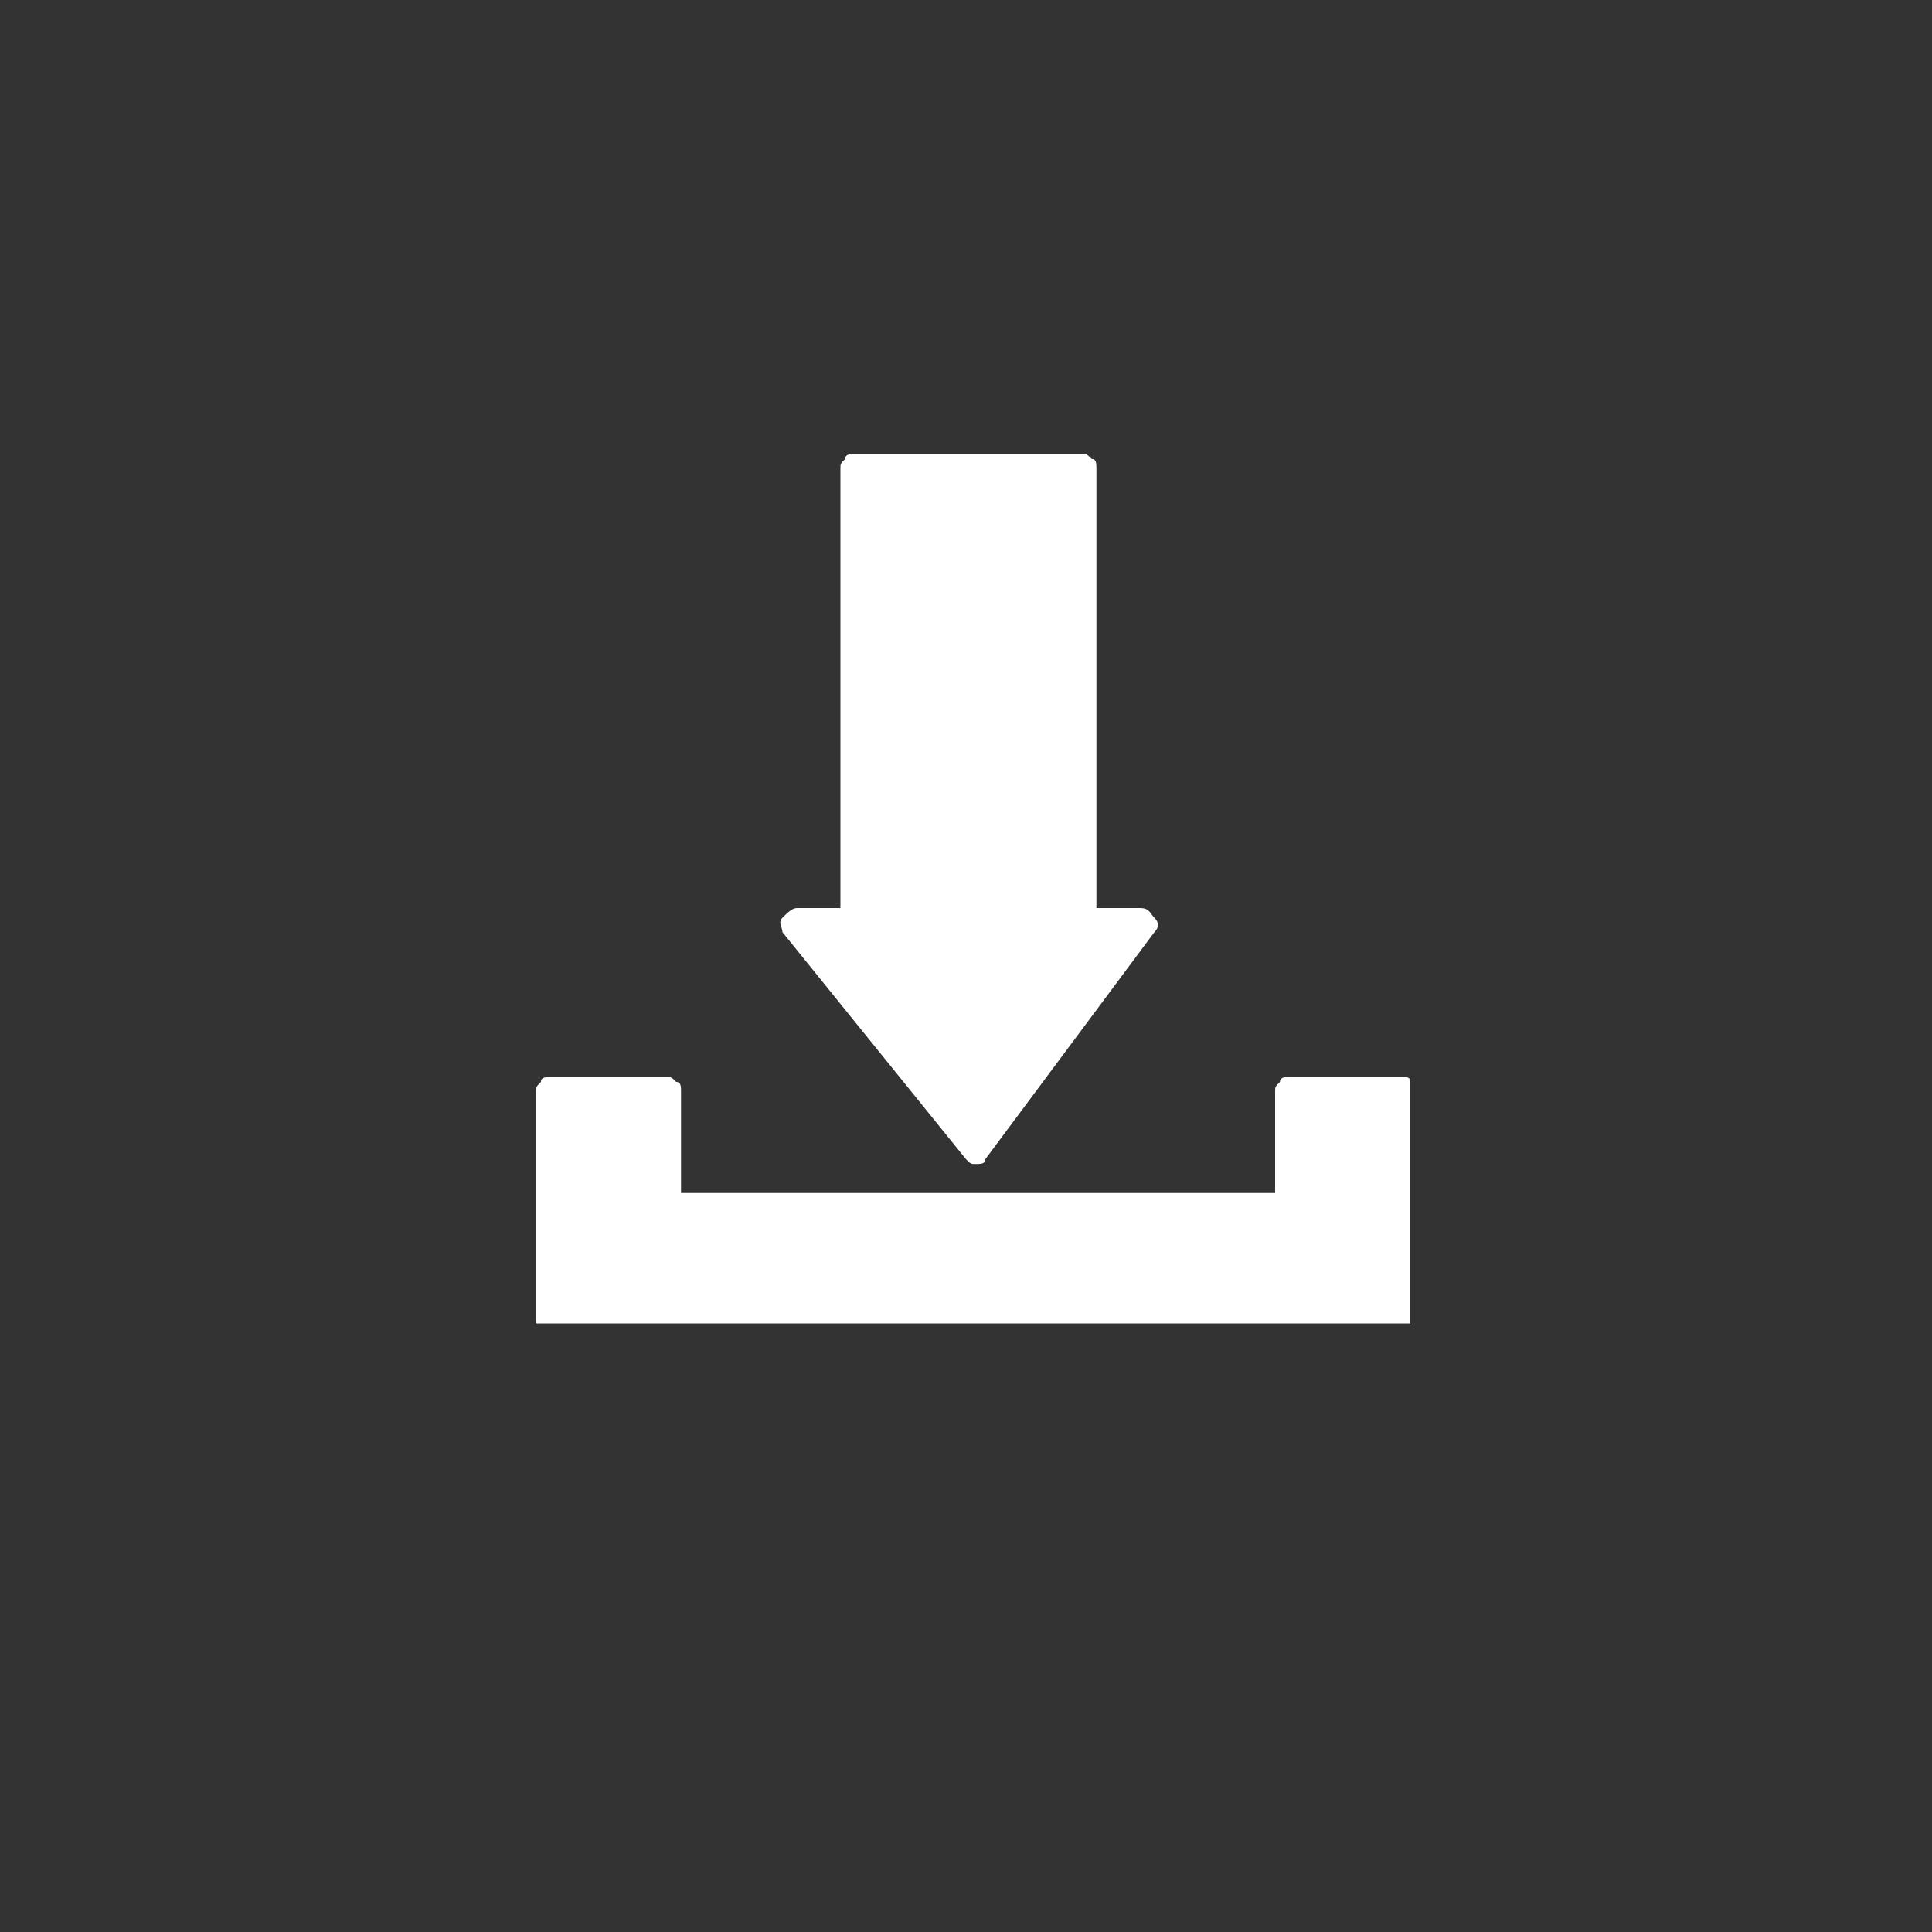 <svg xmlns="http://www.w3.org/2000/svg" xmlns:xlink="http://www.w3.org/1999/xlink" id="Layer_1" x="0px" y="0px" viewBox="0 0 40 40" style="enable-background:new 0 0 40 40;" xml:space="preserve">
<rect x="0" y="0" width="40" height="40" fill="#333333" stroke="none"/>
<style type="text/css">
	.st0{clip-path:url(#SVGID_1_);}
	.st1{fill:#FFFFFF;}
	.st2{clip-path:url(#SVGID_2_);}
</style>
<g>
	<g>
		<defs>
			<rect id="SVGID_5_" x="11.1" y="21.5" width="18.1" height="5.9"></rect>
		</defs>
		<clipPath id="SVGID_1_">
			<use xlink:href="#SVGID_5_" style="overflow:visible;"></use>
		</clipPath>
		<g class="st0">
			<path class="st1" d="M29.1,22.3h-2.4c-0.1,0-0.2,0-0.2,0.1c-0.1,0.1-0.1,0.1-0.1,0.2v2.1H14.1v-2.1c0-0.1,0-0.2-0.1-0.2     c-0.1-0.1-0.1-0.1-0.2-0.1h-2.4c-0.1,0-0.2,0-0.2,0.1c-0.1,0.1-0.1,0.1-0.1,0.2v4.7c0,0.1,0,0.2,0.1,0.2c0.1,0.1,0.1,0.1,0.2,0.1     h17.7c0.1,0,0.2,0,0.2-0.1c0.1-0.1,0.1-0.1,0.1-0.2v-4.7c0-0.1,0-0.2-0.1-0.2C29.2,22.4,29.2,22.3,29.1,22.3z"></path>
		</g>
	</g>
	<g>
		<defs>
			<rect id="SVGID_7_" x="16" y="9.4" width="8.6" height="15.6"></rect>
		</defs>
		<clipPath id="SVGID_2_">
			<use xlink:href="#SVGID_7_" style="overflow:visible;"></use>
		</clipPath>
		<g class="st2">
			<path class="st1" d="M20,24c0.1,0.1,0.1,0.1,0.2,0.1c0.1,0,0.2,0,0.2-0.1l3.5-4.7c0.1-0.1,0.1-0.2,0-0.3     c-0.1-0.1-0.1-0.2-0.3-0.2h-0.9V9.7c0-0.1,0-0.2-0.1-0.2c-0.1-0.1-0.1-0.1-0.2-0.1h-4.7c-0.1,0-0.2,0-0.2,0.1     c-0.1,0.1-0.1,0.1-0.1,0.2v9.1h-0.9c-0.1,0-0.2,0.1-0.3,0.2c-0.1,0.1,0,0.2,0,0.3L20,24z"></path>
		</g>
	</g>
</g>
</svg>